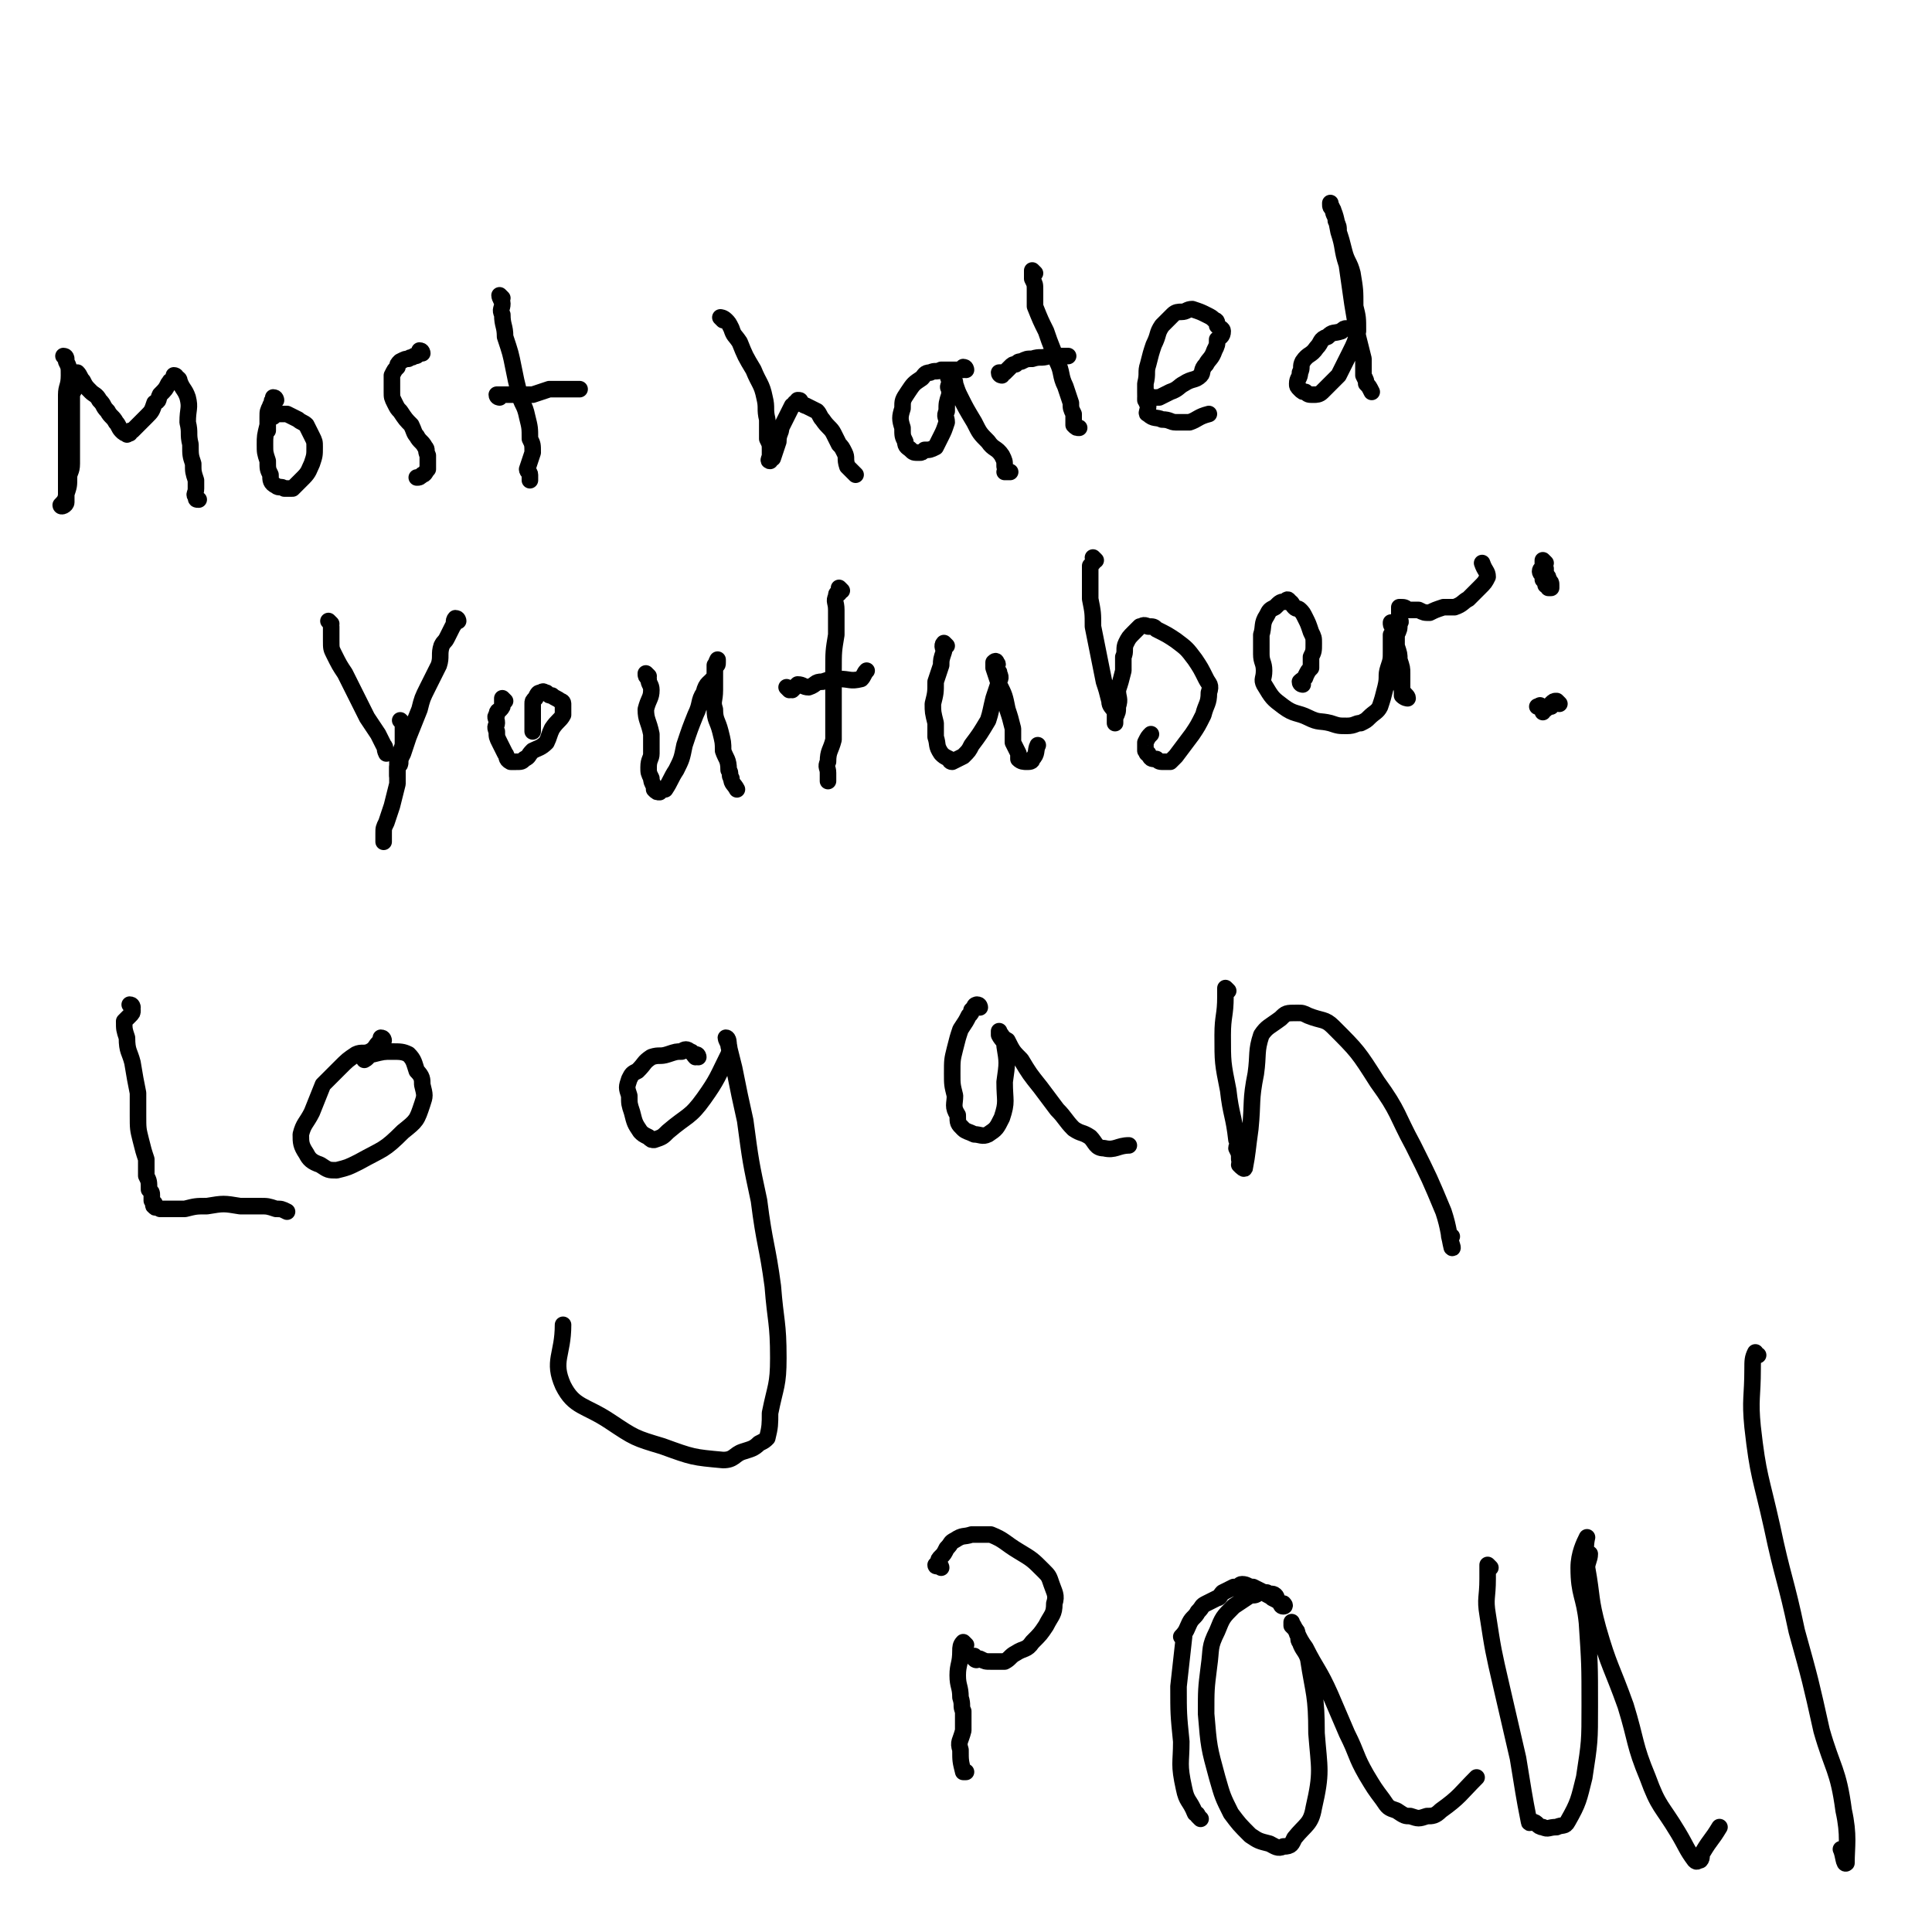 <svg viewBox='0 0 700 700' version='1.1' xmlns='http://www.w3.org/2000/svg' xmlns:xlink='http://www.w3.org/1999/xlink'><g fill='none' stroke='#000000' stroke-width='6' stroke-linecap='round' stroke-linejoin='round'><path d='M24,130c0,0 0,-1 -1,-1 0,0 1,1 1,2 1,2 1,2 1,5 0,4 -1,4 -1,7 0,5 0,5 0,9 0,5 0,5 0,9 0,3 0,3 0,6 0,3 0,3 0,6 0,3 0,3 0,5 0,1 0,1 0,2 0,1 0,1 0,2 0,1 -2,2 -2,1 1,-1 2,-2 2,-4 1,-3 1,-3 1,-6 0,-2 1,-2 1,-5 0,-4 0,-4 0,-7 0,-3 0,-3 0,-6 0,-2 0,-2 0,-4 0,-3 0,-3 0,-5 0,-1 0,-1 0,-3 0,-1 1,-1 1,-3 1,-1 0,-1 0,-2 0,-1 0,-1 1,-2 0,0 0,-1 0,-1 1,1 1,2 2,3 1,2 1,2 3,4 1,1 2,1 3,3 2,2 1,2 3,4 1,2 2,2 3,4 1,1 1,2 2,3 1,1 1,1 2,1 0,1 0,0 1,0 0,-1 0,-1 1,-1 3,-3 3,-3 5,-5 2,-2 2,-2 3,-5 2,-1 1,-1 2,-3 2,-2 2,-2 3,-4 1,0 0,-1 1,-1 1,-1 1,-1 1,-2 1,0 1,1 1,1 0,0 1,0 1,1 1,3 2,3 3,6 1,4 0,4 0,9 1,4 0,4 1,8 0,4 0,4 1,7 0,3 0,3 1,6 0,2 0,2 0,3 0,2 -1,2 0,3 0,1 0,1 1,1 '/><path d='M100,145c0,0 0,-1 -1,-1 0,0 0,0 0,1 -1,0 0,1 0,1 0,1 -1,0 -1,1 -1,2 -1,2 -1,4 0,1 0,1 0,3 -1,4 -1,4 -1,7 0,3 0,3 1,6 0,3 0,3 1,5 0,2 0,3 2,4 1,1 2,0 3,1 2,0 2,0 3,0 2,-2 2,-2 4,-4 2,-2 2,-3 3,-5 1,-3 1,-3 1,-6 0,-2 0,-2 -1,-4 -1,-2 -1,-2 -2,-4 -1,-1 -2,-1 -3,-2 -2,-1 -2,-1 -4,-2 -2,0 -2,0 -3,0 -1,0 -1,0 -2,1 -1,0 -1,-1 -2,0 0,0 0,0 0,1 0,2 0,2 0,4 '/><path d='M153,128c0,0 0,-1 -1,-1 0,0 0,1 0,1 -1,1 -1,1 -2,1 -1,1 -1,0 -2,1 -1,0 -1,0 -3,1 -1,1 -1,1 -1,2 -1,1 -1,1 -2,3 0,2 0,2 0,3 0,2 0,2 0,3 0,2 0,2 1,4 1,2 1,2 2,3 2,3 2,3 4,5 1,2 1,3 2,4 1,2 2,2 3,4 1,1 0,1 1,3 0,0 0,0 0,1 0,1 0,1 0,2 0,1 0,1 0,2 -1,1 -1,2 -2,2 -1,1 -1,1 -2,1 0,0 0,0 0,0 '/><path d='M182,108c0,0 -1,-1 -1,-1 0,1 1,2 1,3 0,2 -1,2 0,4 0,4 1,4 1,8 2,6 2,6 3,11 1,5 1,5 2,9 1,5 2,4 3,9 1,4 1,4 1,8 1,2 1,2 1,5 -1,3 -1,3 -2,6 0,1 1,1 1,2 0,1 0,1 0,2 0,0 0,0 0,0 '/><path d='M181,144c0,0 -1,0 -1,-1 0,0 1,0 2,0 1,0 1,0 2,0 1,0 1,0 2,0 1,0 1,0 3,0 2,0 2,0 4,0 3,-1 3,-1 6,-2 5,0 6,0 11,0 '/><path d='M262,116c0,0 -1,-1 -1,-1 0,0 1,0 2,1 1,1 1,1 2,3 1,3 1,2 3,5 2,5 2,5 5,10 2,5 3,5 4,10 1,4 0,4 1,8 0,3 0,3 0,7 1,2 1,2 1,4 0,1 0,1 0,2 0,1 -1,2 0,2 0,0 0,-1 1,-1 1,-3 1,-3 2,-6 0,-3 1,-3 1,-5 1,-2 1,-2 2,-4 1,-2 1,-2 2,-4 0,0 1,0 1,-1 1,0 0,0 1,-1 1,0 1,0 1,1 1,0 1,1 2,1 2,1 2,1 4,2 1,1 1,2 2,3 2,3 3,3 4,5 1,2 1,2 2,4 1,1 1,1 2,3 1,2 0,2 1,5 1,1 1,1 2,2 1,1 1,1 1,1 '/><path d='M350,134c0,0 0,-1 -1,-1 0,0 0,1 0,1 -1,0 -1,0 -2,0 0,0 0,0 -1,0 -2,0 -2,0 -5,0 -2,1 -2,0 -4,1 -2,0 -2,1 -3,2 -3,2 -3,2 -5,5 -2,3 -2,3 -2,6 -1,3 -1,4 0,7 0,3 0,3 1,5 0,2 1,2 2,3 1,1 1,1 3,1 1,0 1,0 2,-1 2,0 2,0 4,-1 1,-2 1,-2 2,-4 1,-2 1,-2 2,-5 0,-2 -1,-2 0,-4 0,-3 0,-3 1,-6 0,-1 0,-1 0,-2 -1,-1 0,-1 0,-3 0,-1 -1,-1 0,-2 0,0 1,0 1,1 1,1 1,1 1,2 1,3 1,3 2,5 2,4 2,4 5,9 2,4 2,4 5,7 2,3 3,2 5,5 1,2 1,2 1,4 1,1 0,2 0,2 1,0 1,0 2,0 '/><path d='M375,99c0,0 -1,-1 -1,-1 0,1 0,2 0,3 1,2 1,2 1,4 0,3 0,3 0,6 2,5 2,5 4,9 2,6 2,5 4,11 2,4 1,5 3,9 1,3 1,3 2,6 0,2 0,2 1,4 0,1 0,1 0,2 0,1 0,2 0,2 1,1 1,1 2,1 '/><path d='M363,136c0,0 -1,0 -1,-1 0,0 1,0 2,0 1,-1 1,-1 2,-2 1,-1 1,-1 2,-1 1,-1 1,-1 2,-1 2,-1 2,-1 4,-1 3,-1 3,0 6,-1 3,0 3,0 7,0 '/><path d='M417,144c0,0 -1,-1 -1,-1 0,0 -1,0 -1,1 0,0 0,1 0,1 1,0 1,0 1,0 2,-1 2,-1 4,-1 2,-1 2,-1 4,-2 3,-1 3,-2 5,-3 3,-2 4,-1 6,-3 1,-1 0,-2 2,-4 1,-2 2,-2 3,-5 1,-2 1,-2 1,-4 1,-1 2,-1 2,-3 0,-1 -1,-1 -2,-2 0,-1 0,-2 -1,-2 -1,-1 -1,-1 -3,-2 -2,-1 -2,-1 -5,-2 -2,0 -2,1 -4,1 -1,0 -2,0 -3,1 -2,2 -2,2 -4,4 -2,3 -1,3 -3,7 -1,3 -1,3 -2,7 -1,3 0,3 -1,7 0,2 0,2 0,3 0,3 0,3 1,5 0,2 -1,3 0,3 2,2 3,1 5,2 3,0 3,1 5,1 2,0 3,0 5,0 3,-1 3,-2 7,-3 '/><path d='M492,120c0,0 -1,0 -1,-1 0,0 0,0 0,0 0,0 0,0 -1,0 -1,0 -1,0 -2,0 -1,0 -1,0 -2,1 -3,1 -3,0 -5,2 -3,1 -2,2 -4,4 -2,3 -3,2 -5,5 -1,2 0,2 -1,4 0,2 -1,2 -1,4 0,1 0,1 1,2 1,1 1,1 2,1 1,1 1,1 3,1 1,0 2,0 3,-1 3,-3 3,-3 6,-6 2,-4 2,-4 4,-8 2,-4 2,-4 3,-8 0,-5 0,-5 -1,-9 0,-6 0,-6 -1,-12 -1,-4 -2,-4 -3,-8 -1,-4 -1,-4 -2,-7 0,-2 0,-2 -1,-4 0,-2 -1,-2 -1,-4 -1,-1 -1,-1 -1,-2 0,0 0,-1 0,0 2,4 2,5 3,10 2,6 1,6 3,12 1,7 1,7 2,14 1,6 1,6 2,12 1,4 1,4 2,8 0,3 0,3 0,6 1,2 1,2 1,3 1,1 1,1 2,3 '/><path d='M120,226c0,0 -1,-1 -1,-1 0,0 1,1 1,2 0,0 0,0 0,1 0,1 0,1 0,2 0,1 0,1 0,2 0,3 0,3 1,5 2,4 2,4 4,7 2,4 2,4 4,8 2,4 2,4 4,8 2,3 2,3 4,6 1,2 1,2 2,4 1,1 0,1 1,3 0,0 0,0 0,0 '/><path d='M166,225c0,0 0,-1 -1,-1 -1,1 0,2 -1,3 -1,2 -1,2 -2,4 -1,2 -1,1 -2,3 -1,3 0,4 -1,7 -2,4 -2,4 -4,8 -2,4 -2,4 -3,8 -2,5 -2,5 -4,10 -1,3 -1,3 -2,6 -1,2 -1,2 -1,3 0,1 0,1 -1,2 0,1 0,1 0,2 0,0 0,0 0,1 '/><path d='M183,254c0,0 -1,-1 -1,-1 0,1 0,2 0,3 -1,2 -2,1 -2,3 -1,1 0,1 0,3 0,1 -1,1 0,3 0,2 0,2 1,4 1,2 1,2 2,4 1,1 0,2 2,3 1,0 1,0 2,0 2,0 2,0 3,-1 2,-1 1,-1 3,-3 2,-1 3,-1 5,-3 1,-2 1,-3 2,-5 2,-3 3,-3 4,-5 0,-2 0,-2 0,-4 0,-1 -1,-1 -1,-1 -1,-1 -2,-1 -3,-2 -1,0 -1,0 -2,-1 -1,0 -1,-1 -2,0 -1,0 -1,0 -2,2 -1,1 -1,1 -1,2 0,5 0,5 0,10 '/><path d='M146,262c0,0 -1,-1 -1,-1 0,0 1,1 1,2 0,1 0,1 0,2 0,2 0,2 0,5 -1,3 -1,2 -2,5 0,5 0,5 0,9 -1,4 -1,4 -2,8 -1,3 -1,3 -2,6 -1,2 -1,2 -1,4 0,1 0,1 0,2 0,1 0,1 0,1 '/><path d='M235,245c0,0 -1,-1 -1,-1 0,1 0,1 1,2 0,2 1,2 1,4 0,3 -1,3 -2,7 0,4 1,4 2,9 0,3 0,3 0,7 0,2 -1,2 -1,5 0,2 0,2 1,4 0,1 0,1 1,3 0,1 0,1 0,1 1,1 1,1 2,1 1,-1 1,-1 2,-1 2,-3 2,-4 4,-7 2,-4 2,-4 3,-9 2,-6 2,-6 4,-11 2,-4 1,-5 3,-8 1,-4 2,-3 4,-6 0,-2 0,-2 0,-4 1,0 1,0 1,-1 0,0 0,-1 0,-1 -1,2 -1,3 -1,5 0,3 0,3 0,6 0,4 -1,4 0,7 0,4 1,4 2,8 1,4 1,4 1,7 1,3 2,3 2,7 1,1 0,2 1,3 0,2 1,2 2,4 '/><path d='M305,214c0,0 -1,-1 -1,-1 0,0 0,1 0,2 -1,0 -1,0 -1,1 -1,2 0,2 0,5 0,4 0,4 0,9 -1,6 -1,6 -1,13 0,6 0,6 0,13 0,6 0,6 0,12 -1,4 -2,4 -2,8 -1,2 0,2 0,4 0,1 0,1 0,2 0,1 0,1 0,1 '/><path d='M286,250c0,0 -1,-1 -1,-1 0,0 1,1 2,1 1,-1 1,-1 2,-2 2,0 2,1 4,1 3,-1 2,-2 5,-2 3,-1 3,-1 6,-1 4,0 4,1 8,0 1,-1 1,-2 2,-3 '/><path d='M343,234c0,0 -1,-1 -1,-1 -1,1 0,2 0,3 -1,3 -1,3 -1,5 -1,3 -1,3 -2,6 0,4 0,4 -1,8 0,3 0,3 1,7 0,2 0,3 0,5 1,3 0,3 2,6 1,1 1,1 3,2 0,0 0,1 1,1 2,-1 2,-1 4,-2 2,-2 2,-2 3,-4 3,-4 3,-4 6,-9 1,-3 1,-4 2,-8 1,-3 1,-3 2,-6 0,-1 1,-1 0,-3 0,-1 0,0 -1,-1 0,-1 0,-1 0,-2 0,0 1,0 0,-1 0,0 0,-1 -1,0 0,0 0,1 0,2 1,3 1,3 2,6 2,4 2,4 3,9 1,3 1,3 2,7 0,3 0,3 0,5 1,2 1,2 2,4 0,1 0,1 0,2 1,1 2,1 3,1 1,0 2,0 2,-1 2,-2 1,-3 2,-5 0,0 0,0 0,0 '/><path d='M397,203c0,0 -1,-1 -1,-1 0,0 1,1 0,2 0,0 0,0 -1,1 0,2 0,2 0,4 0,4 0,4 0,8 1,5 1,5 1,10 1,5 1,5 2,10 1,5 1,5 2,10 1,3 1,3 2,7 0,2 1,2 2,4 0,1 0,1 0,2 0,1 0,2 0,2 0,0 0,-1 0,-2 1,-2 1,-2 1,-4 1,-3 0,-3 0,-6 1,-3 1,-3 2,-7 0,-2 0,-2 0,-5 1,-2 0,-3 1,-5 1,-2 1,-2 3,-4 1,-1 1,-1 2,-2 1,0 1,-1 3,0 2,0 2,0 3,1 4,2 4,2 7,4 4,3 4,3 7,7 2,3 2,3 4,7 1,2 2,2 1,5 0,4 -1,4 -2,8 -2,4 -2,4 -4,7 -3,4 -3,4 -6,8 -1,1 -1,1 -2,2 -1,0 -1,0 -2,0 -2,0 -2,0 -3,-1 -2,0 -2,0 -3,-2 -1,0 0,0 -1,-1 0,-2 0,-2 0,-3 1,-2 1,-2 2,-3 '/><path d='M472,248c0,0 -1,0 -1,-1 0,0 0,0 0,0 1,-1 2,-1 2,-2 1,-2 1,-2 2,-3 0,-2 0,-2 0,-4 1,-2 1,-2 1,-5 0,-2 0,-2 -1,-4 -1,-3 -1,-3 -2,-5 -1,-2 -1,-2 -2,-3 -1,-1 -1,0 -2,-1 -1,-1 -1,-2 -2,-2 0,-1 -1,-1 -1,0 -2,0 -2,0 -4,2 -2,1 -2,1 -3,3 -2,3 -1,4 -2,7 0,4 0,4 0,7 0,3 1,3 1,6 0,3 -1,3 0,5 3,5 3,5 7,8 4,3 5,2 9,4 4,2 4,1 8,2 3,1 3,1 6,1 3,0 3,-1 5,-1 2,-1 2,-1 3,-2 2,-2 3,-2 4,-4 1,-3 1,-3 2,-7 1,-4 0,-4 1,-7 1,-3 1,-3 1,-6 0,-1 0,-1 0,-3 0,-1 0,-2 0,-3 1,-1 2,0 2,-1 0,0 0,-1 -1,-1 0,-1 -1,-1 -1,-2 0,0 0,-1 0,0 1,0 1,1 2,2 0,3 0,3 0,6 1,3 1,3 1,5 1,3 1,3 1,5 0,2 0,2 0,4 0,1 0,1 0,3 0,1 0,1 0,1 1,1 2,1 2,1 0,-1 -1,-1 -2,-3 -1,-3 0,-3 -1,-7 0,-4 0,-4 -1,-7 0,-3 0,-3 0,-6 1,-2 1,-2 1,-4 1,-1 0,-1 0,-2 0,-1 0,-1 0,-2 0,-1 0,-1 0,-2 0,0 0,0 0,0 2,0 2,0 3,1 2,0 2,0 4,0 2,1 2,1 4,1 2,-1 2,-1 5,-2 2,0 2,0 4,0 3,-1 3,-2 5,-3 2,-2 2,-2 4,-4 2,-2 2,-2 3,-4 0,-2 -1,-2 -2,-5 '/><path d='M560,204c0,0 -1,-1 -1,-1 0,0 0,1 0,2 0,1 -1,1 -1,2 0,1 1,1 1,2 0,1 0,1 0,1 1,1 1,1 1,2 1,0 1,0 1,1 0,0 0,0 1,0 0,0 0,0 0,0 0,-1 0,-1 0,-1 0,-1 0,-1 -1,-2 0,-1 0,-1 -1,-2 0,0 0,-1 0,-1 0,0 0,-1 0,-1 0,0 -1,0 -1,1 0,0 0,0 0,1 0,0 0,1 0,1 0,0 1,0 1,0 '/><path d='M565,255c0,0 -1,-1 -1,-1 -1,0 -1,0 -2,1 0,0 0,0 0,1 -1,0 -1,0 -2,1 -1,0 -1,1 -1,1 0,0 0,-1 0,-1 0,-1 0,-1 -1,-1 0,-1 0,0 -1,0 '/><path d='M48,365c0,0 0,-1 -1,-1 0,0 1,1 1,2 0,1 0,1 -1,2 -1,1 -1,1 -2,2 0,3 0,3 1,6 0,5 1,5 2,9 1,6 1,6 2,11 0,4 0,4 0,8 0,5 0,5 1,9 1,4 1,4 2,7 0,3 0,3 0,6 1,2 1,2 1,5 1,1 1,1 1,2 0,1 0,1 0,2 0,0 0,0 1,1 0,0 -1,1 0,1 0,1 1,0 2,1 1,0 1,0 2,0 4,0 4,0 7,0 4,-1 4,-1 8,-1 6,-1 6,-1 12,0 4,0 4,0 7,0 3,0 3,0 6,1 2,0 2,0 4,1 '/><path d='M139,377c0,0 0,-1 -1,-1 0,0 0,1 -1,2 -1,1 -1,2 -3,3 -2,1 -3,0 -5,1 -3,2 -3,2 -6,5 -3,3 -3,3 -6,6 -2,5 -2,5 -4,10 -2,4 -3,4 -4,8 0,3 0,4 2,7 1,2 2,3 5,4 3,2 3,2 6,2 4,-1 4,-1 8,-3 9,-5 9,-4 16,-11 5,-4 5,-4 7,-10 1,-3 1,-3 0,-7 0,-2 0,-3 -2,-5 -1,-3 -1,-4 -3,-6 -2,-1 -3,-1 -6,-1 -3,0 -3,0 -7,1 -2,0 -1,1 -3,2 '/><path d='M253,383c0,0 0,-1 -1,-1 0,0 0,1 0,1 -1,-1 -1,-2 -2,-2 -1,-1 -2,-1 -3,0 -2,0 -2,0 -5,1 -3,1 -3,0 -6,1 -3,2 -2,2 -5,5 -2,1 -2,1 -3,3 -1,3 -1,3 0,6 0,3 0,3 1,6 1,4 1,4 3,7 1,1 1,1 3,2 1,1 1,1 2,1 3,-1 3,-1 5,-3 7,-6 8,-5 13,-12 5,-7 5,-8 9,-16 1,-3 -1,-5 -1,-6 1,0 1,2 1,3 1,4 1,4 2,8 2,10 2,10 4,19 2,15 2,15 5,29 2,16 3,16 5,31 1,13 2,13 2,26 0,10 -1,10 -3,20 0,4 0,5 -1,9 -1,1 -1,1 -3,2 -2,2 -3,2 -6,3 -3,1 -3,3 -7,3 -11,-1 -11,-1 -22,-5 -10,-3 -10,-3 -19,-9 -9,-6 -13,-5 -17,-13 -4,-9 0,-11 0,-22 '/><path d='M355,365c0,0 0,-1 -1,-1 0,0 -1,0 -1,1 0,0 0,0 -1,1 0,1 0,1 -1,2 -1,2 -1,2 -3,5 -1,3 -1,3 -2,7 -1,4 -1,4 -1,9 0,4 0,4 1,8 0,3 -1,4 1,7 0,3 0,3 2,5 1,1 2,1 4,2 2,0 3,1 5,0 3,-2 3,-2 5,-6 2,-6 1,-6 1,-13 1,-7 1,-7 0,-13 0,-2 -1,-2 -2,-4 0,-1 0,-2 0,-1 1,1 1,2 3,3 2,4 2,4 5,7 3,5 3,5 7,10 3,4 3,4 6,8 3,3 3,4 6,7 3,2 3,1 6,3 2,2 2,4 5,4 4,1 5,-1 9,-1 0,0 0,0 0,0 '/><path d='M445,359c0,0 -1,-1 -1,-1 0,1 0,2 0,3 0,7 -1,7 -1,14 0,10 0,10 2,20 1,9 2,9 3,18 1,2 0,2 0,3 1,2 1,2 1,4 1,1 0,1 0,2 1,1 2,2 2,1 1,-5 1,-7 2,-14 1,-10 0,-10 2,-20 1,-7 0,-8 2,-14 2,-3 3,-3 7,-6 2,-2 2,-2 6,-2 2,0 2,0 4,1 5,2 6,1 9,4 9,9 9,9 16,20 8,11 7,12 13,23 6,12 6,12 11,24 2,6 2,9 3,13 1,1 -1,-3 -1,-5 0,0 0,1 1,1 '/><path d='M350,596c0,0 -1,-1 -1,-1 -1,1 -1,2 -1,3 0,5 -1,5 -1,9 0,4 1,4 1,8 1,3 0,3 1,5 0,4 0,4 0,7 -1,4 -2,4 -1,7 0,4 0,4 1,8 0,0 0,0 1,0 '/><path d='M341,568c0,0 0,-1 -1,-1 0,0 -1,1 -1,0 0,0 0,0 1,-1 0,-1 0,-1 1,-2 1,-1 1,-1 2,-3 2,-2 1,-2 3,-3 3,-2 3,-1 6,-2 3,0 4,0 7,0 5,2 5,3 10,6 5,3 5,3 9,7 2,2 2,2 3,5 1,3 2,4 1,7 0,4 -1,4 -3,8 -2,3 -2,3 -5,6 -2,3 -3,2 -6,4 -2,1 -2,2 -4,3 -2,0 -2,0 -5,0 -2,0 -2,0 -4,-1 -1,0 -1,1 -2,0 0,0 0,0 0,-1 '/><path d='M435,659c0,0 -1,-1 -1,-1 0,0 0,-1 -1,-1 -2,-5 -3,-4 -4,-9 -2,-9 -1,-9 -1,-17 -1,-10 -1,-10 -1,-20 1,-9 1,-9 2,-18 0,0 -1,0 -1,0 2,-2 2,-3 3,-5 1,-2 2,-2 3,-4 2,-2 1,-2 3,-3 2,-1 2,-1 4,-2 1,0 1,-1 2,-2 2,-1 2,-1 4,-2 0,0 1,1 1,0 1,0 1,-1 2,-1 2,0 2,1 4,1 2,1 2,1 4,2 1,1 2,1 3,2 2,1 2,1 3,2 0,0 0,1 1,1 0,0 1,0 0,-1 0,0 -1,0 -2,-1 -1,-1 0,-1 -1,-2 -1,-1 -2,0 -3,-1 -2,0 -2,0 -3,0 -1,1 -1,1 -3,1 -3,2 -3,2 -6,4 -4,4 -4,4 -6,9 -3,6 -2,6 -3,13 -1,8 -1,8 -1,17 1,12 1,12 4,23 2,7 2,7 5,13 3,4 3,4 7,8 3,2 3,2 7,3 2,1 3,2 5,1 3,0 3,-1 4,-3 4,-5 6,-5 7,-11 3,-13 2,-14 1,-27 0,-14 -1,-14 -3,-27 -1,-3 -2,-3 -3,-6 -1,-1 0,-2 -1,-3 0,-1 0,-1 -1,-2 0,0 0,0 -1,-1 0,0 0,-2 0,-1 2,3 2,5 5,9 4,8 5,8 9,17 3,7 3,7 6,14 4,8 3,8 7,15 3,5 3,5 6,9 2,3 2,3 5,4 3,2 3,2 5,2 3,1 3,1 6,0 2,0 3,0 5,-2 7,-5 7,-6 13,-12 '/><path d='M540,568c0,0 -1,-1 -1,-1 0,2 0,3 0,5 0,7 -1,7 0,13 2,13 2,13 5,26 3,13 3,13 6,26 2,12 2,13 4,23 0,1 1,0 1,0 2,0 2,2 4,2 2,1 2,0 5,0 2,-1 3,0 4,-2 4,-7 4,-8 6,-16 2,-13 2,-13 2,-26 0,-15 0,-15 -1,-30 -1,-10 -3,-10 -3,-20 0,-5 2,-9 3,-11 0,0 -1,4 0,6 0,1 1,0 1,0 0,2 -1,3 -1,5 2,11 1,11 4,22 4,14 5,14 10,28 4,13 3,14 8,26 4,11 5,10 11,20 3,5 3,6 6,10 1,1 1,0 2,0 1,-1 0,-2 1,-3 3,-5 3,-4 6,-9 '/><path d='M637,491c-1,0 -1,-1 -1,-1 -1,2 -1,3 -1,6 0,10 -1,11 0,21 2,18 3,18 7,36 4,19 5,19 9,38 5,18 5,18 9,36 4,14 6,14 8,29 2,9 1,13 1,19 -1,1 -1,-3 -2,-5 '/></g>
</svg>